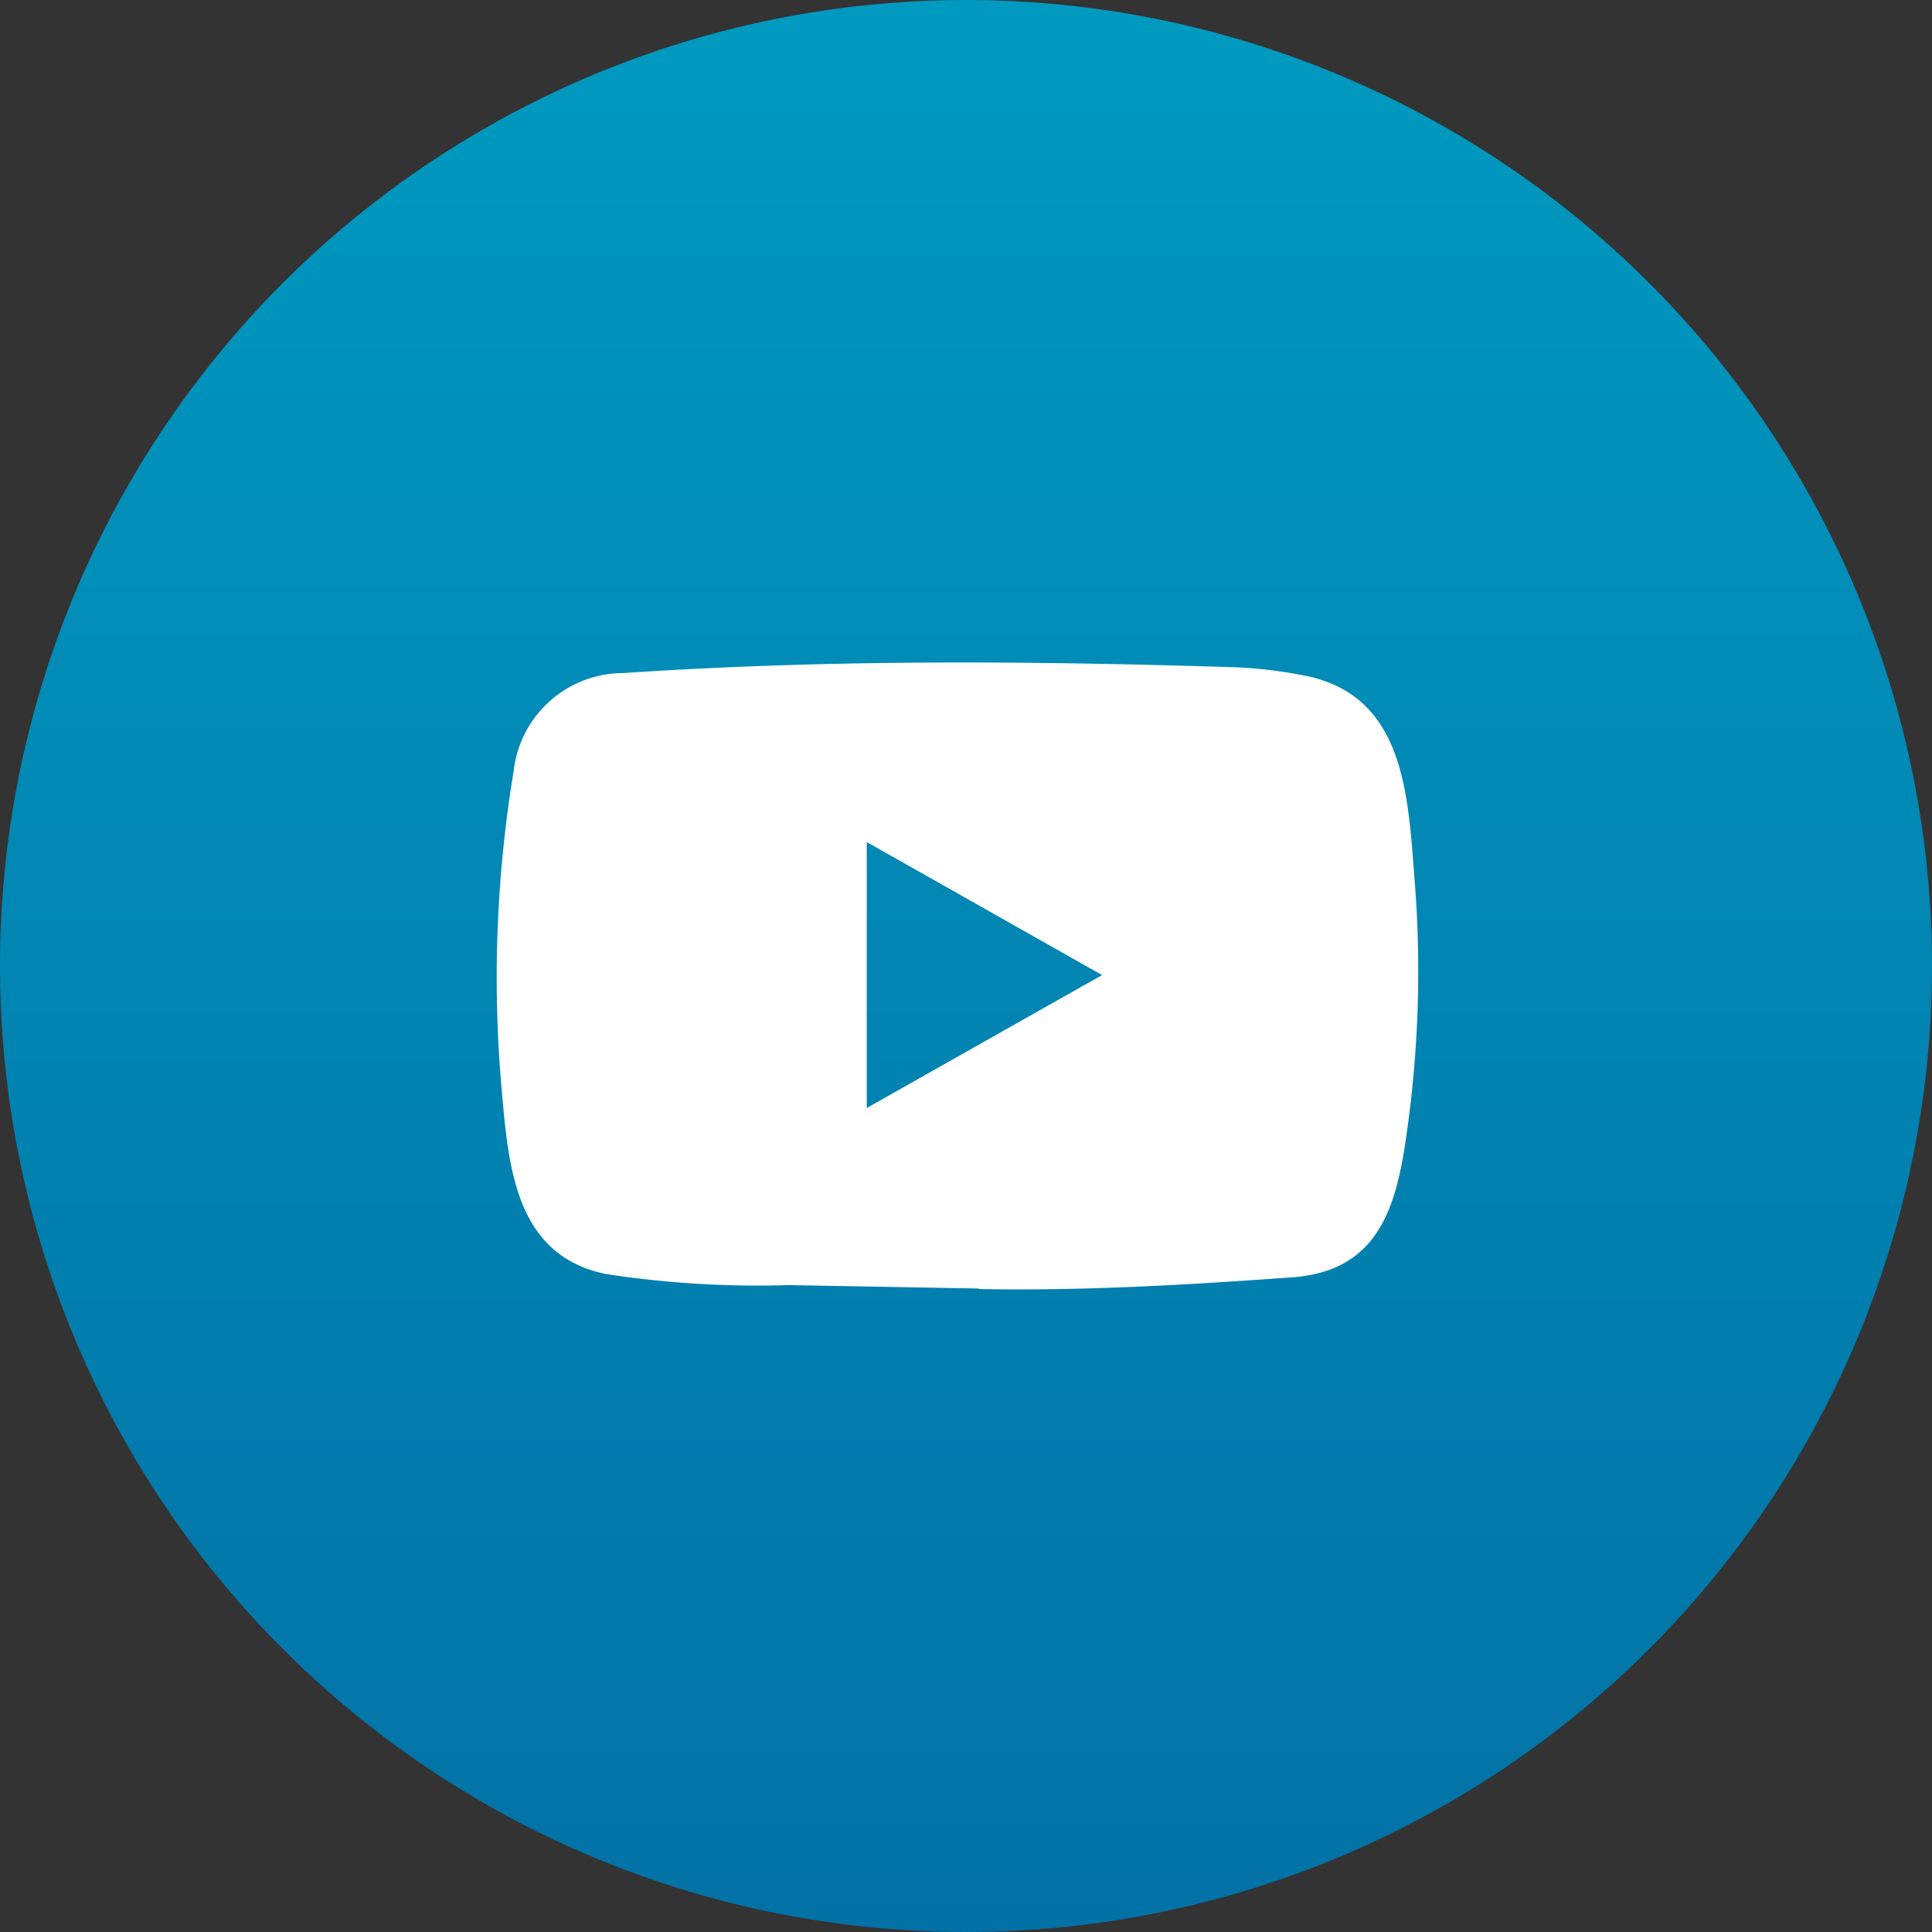 <svg xmlns="http://www.w3.org/2000/svg" xmlns:xlink="http://www.w3.org/1999/xlink" width="70" height="70" viewBox="0 0 70 70">
  <rect x="0" y="0" width="70" height="70" fill="#333333" stroke="none"/>
  <defs>
    <linearGradient id="linear-gradient" x1="0.5" x2="0.5" y2="1" gradientUnits="objectBoundingBox">
      <stop offset="0" stop-color="#009dc2"/>
      <stop offset="0" stop-color="#009ac0"/>
      <stop offset="1" stop-color="#0271a6"/>
      <stop offset="1" stop-color="#004f61"/>
    </linearGradient>
  </defs>
  <g id="ic_yt" transform="translate(-1125 -5793)">
    <g id="Group_2885" data-name="Group 2885" transform="translate(393)">
      <g id="Group_2883" data-name="Group 2883" transform="translate(-369 4)">
        <circle id="Ellipse_307" data-name="Ellipse 307" cx="35" cy="35" r="35" transform="translate(1101 5789)" fill="url(#linear-gradient)"/>
      </g>
    </g>
    <path id="Path_19459" data-name="Path 19459" d="M268.355,582.31l-6.85-.123a36.334,36.334,0,0,1-6.615-.4c-3.308-.665-3.542-3.923-3.787-6.656a45.939,45.939,0,0,1,.431-11.566,4,4,0,0,1,3.967-3.553c7.394-.5,14.838-.444,22.216-.209a16.264,16.264,0,0,1,2.332.273c3.793.654,3.885,4.347,4.131,7.455a41.574,41.574,0,0,1-.327,9.417c-.376,2.583-1.1,4.749-4.131,4.958-3.8.273-7.52.494-11.334.423C268.388,582.31,268.366,582.31,268.355,582.31Zm-4.027-6.539c2.866-1.619,5.678-3.21,8.528-4.818-2.872-1.619-5.678-3.211-8.528-4.818Z" transform="translate(892.076 5257.375)" fill="#fff"/>
  </g>
</svg>

